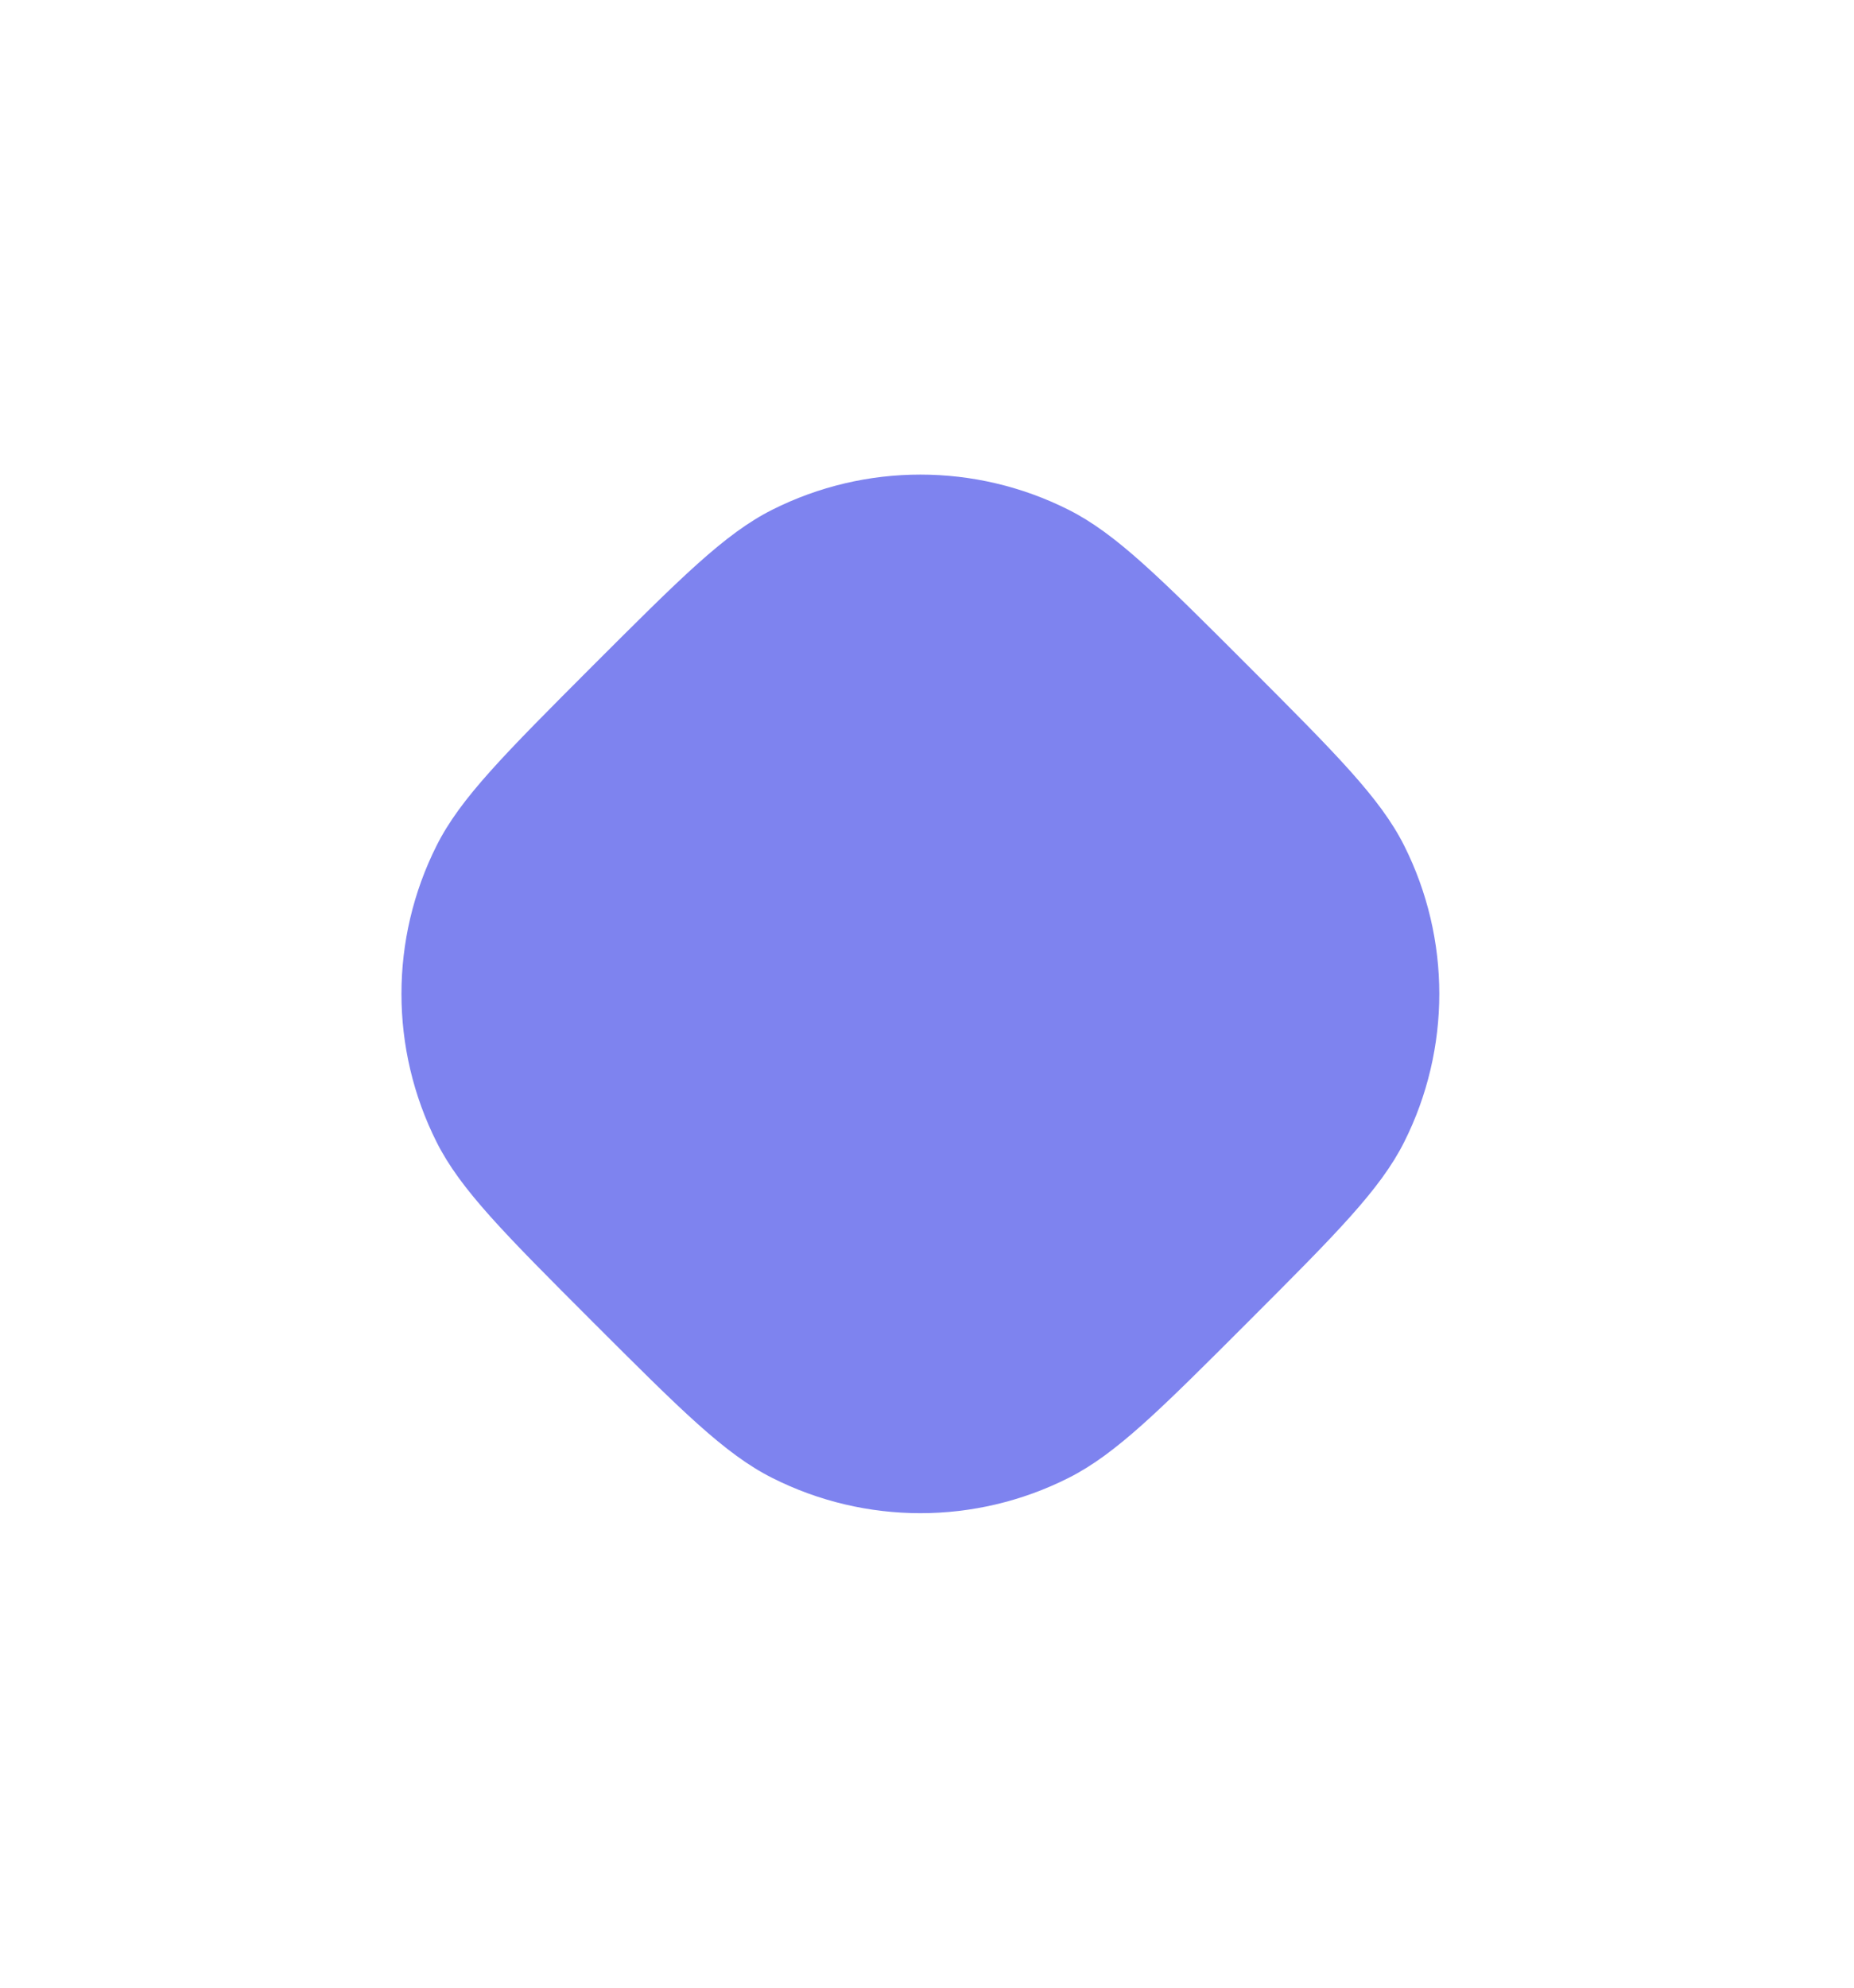 <?xml version="1.0" encoding="UTF-8"?> <svg xmlns="http://www.w3.org/2000/svg" width="14" height="15" viewBox="0 0 14 15" fill="none"><path d="M4.475 9.975C3.81 9.31 3.477 8.977 3.297 8.619C2.943 7.915 2.943 7.085 3.297 6.381C3.477 6.023 3.81 5.691 4.475 5.025C5.141 4.36 5.473 4.027 5.831 3.847C6.535 3.493 7.365 3.493 8.069 3.847C8.427 4.027 8.76 4.36 9.425 5.025C10.09 5.691 10.423 6.023 10.603 6.381C10.957 7.085 10.957 7.915 10.603 8.619C10.423 8.977 10.09 9.31 9.425 9.975C8.76 10.64 8.427 10.973 8.069 11.153C7.365 11.508 6.535 11.508 5.831 11.153C5.473 10.973 5.141 10.64 4.475 9.975Z" fill="#7E83EF"></path></svg> 